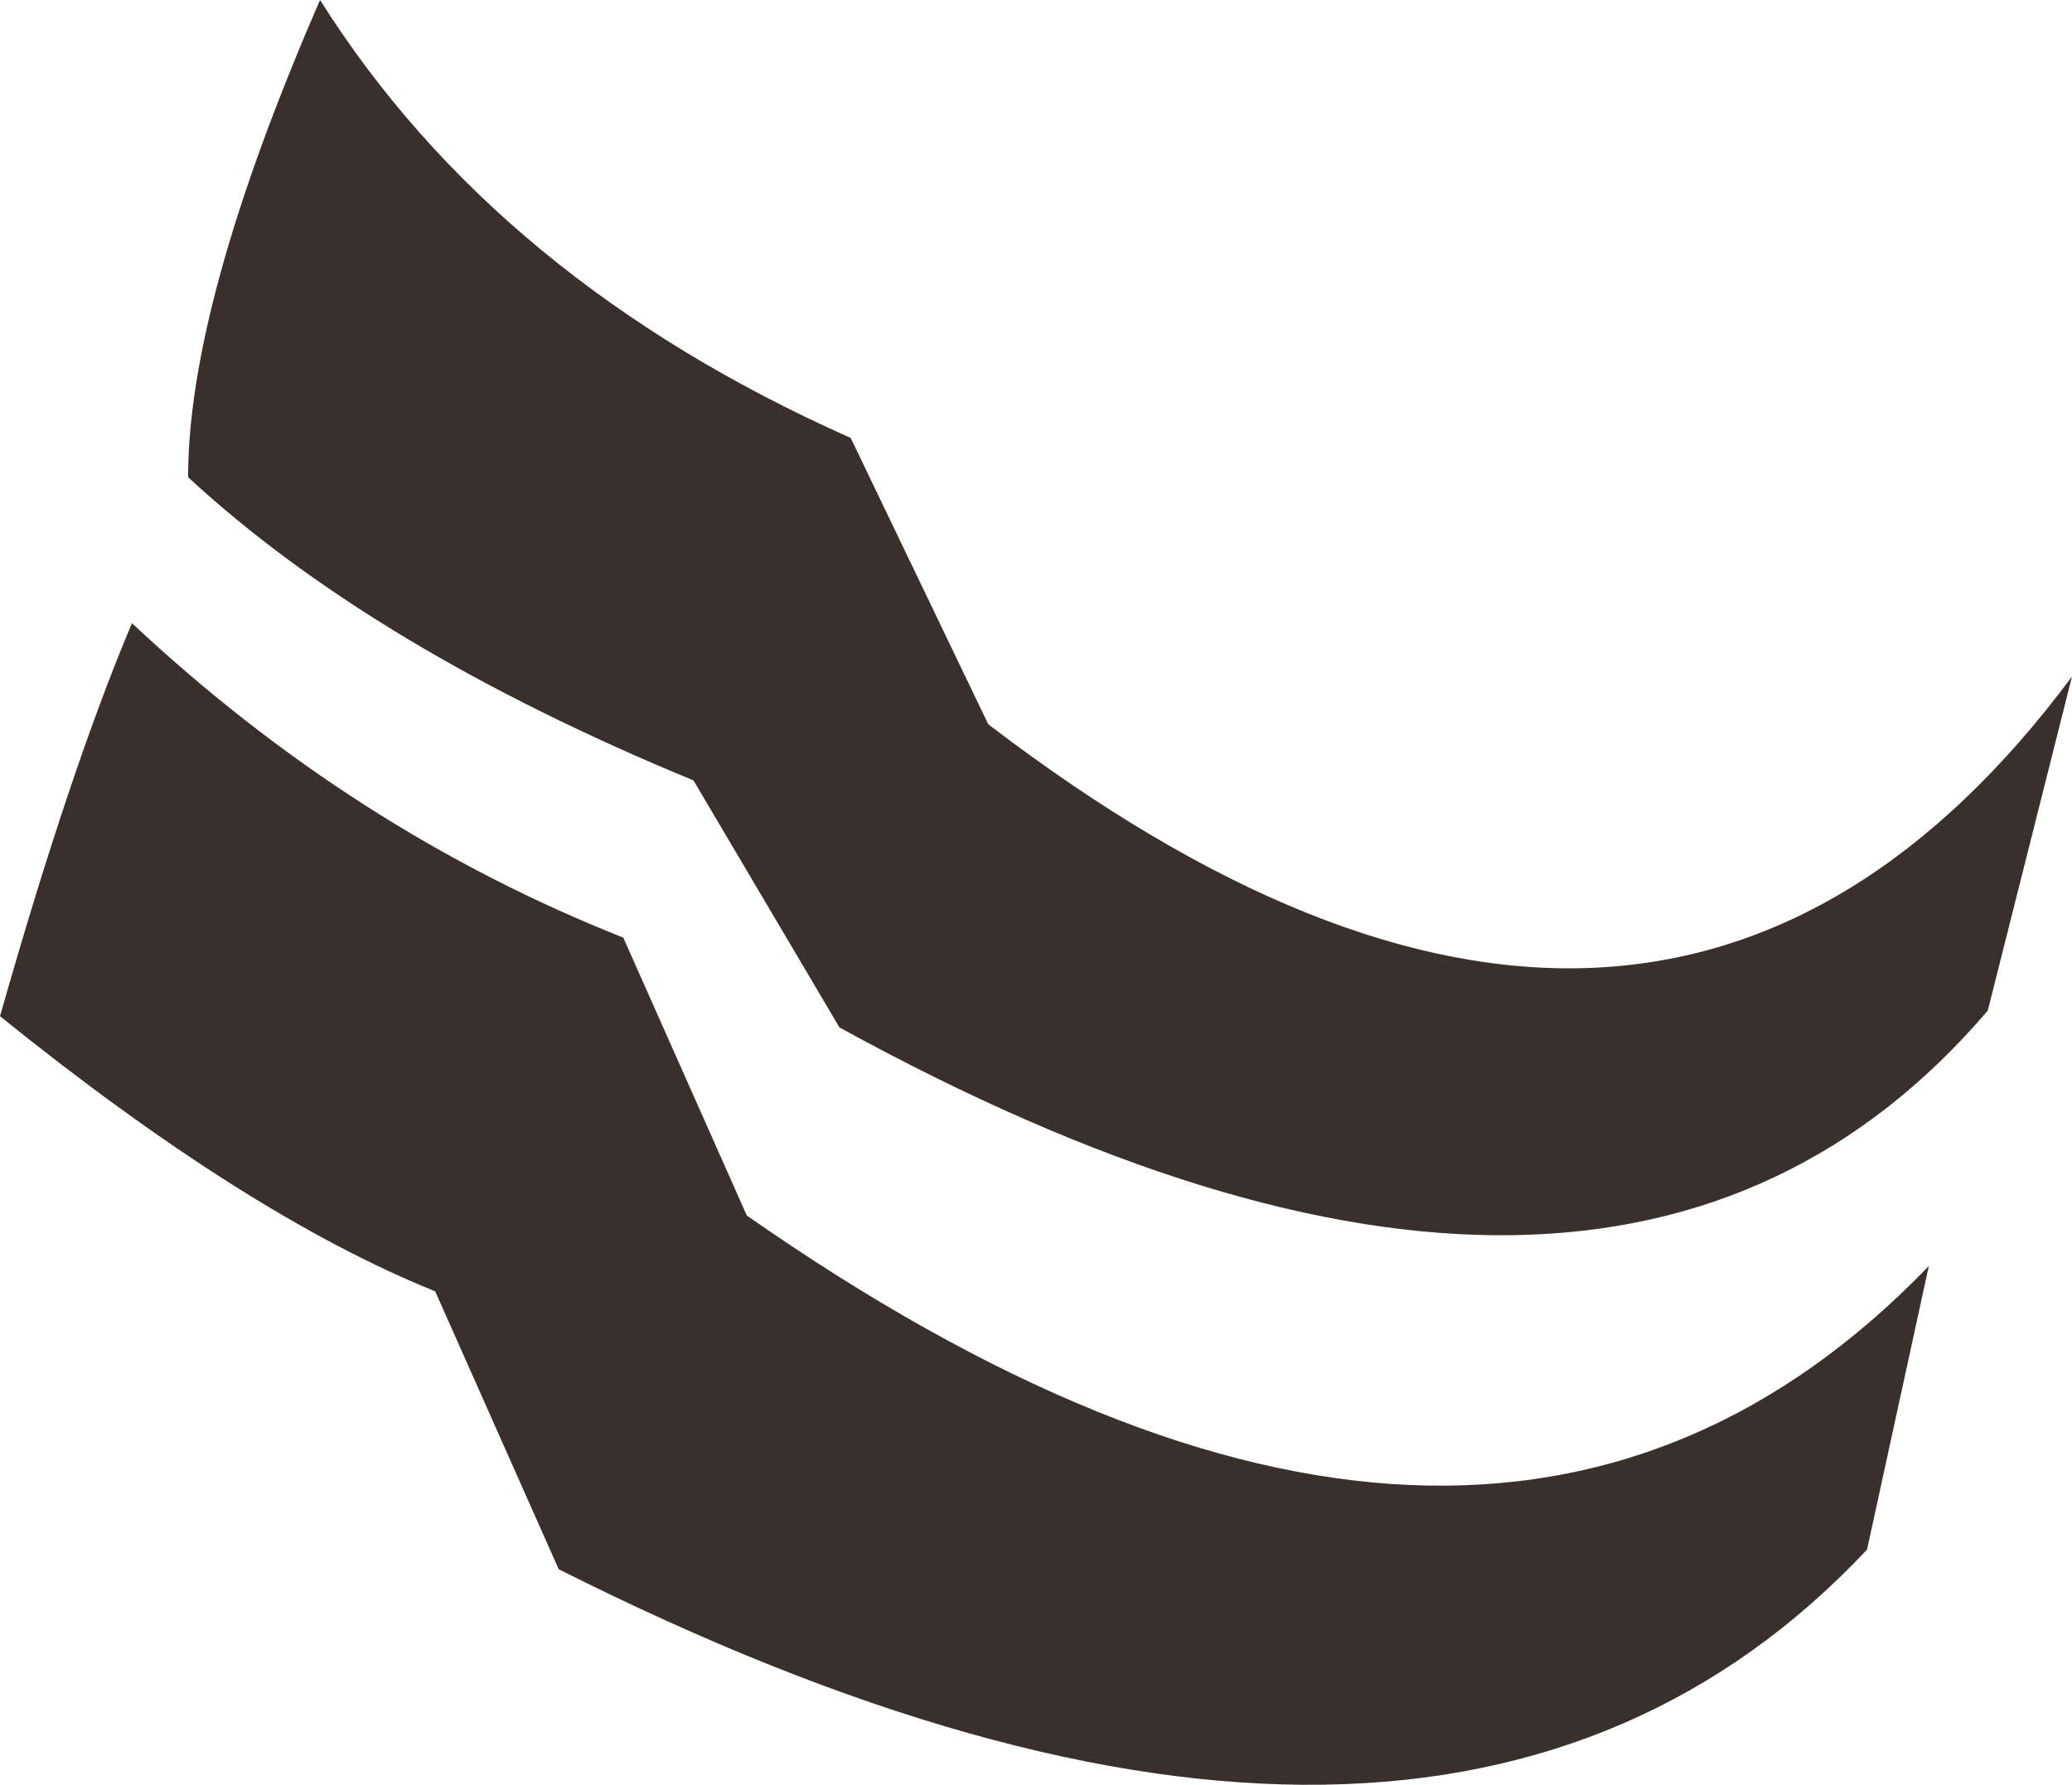 <?xml version="1.0" encoding="UTF-8" standalone="no"?>
<svg xmlns:xlink="http://www.w3.org/1999/xlink" height="31.8px" width="36.9px" xmlns="http://www.w3.org/2000/svg">
  <g transform="matrix(1.0, 0.0, 0.0, 1.0, 18.6, 17.25)">
    <path d="M-1.0 -4.35 Q10.9 4.75 18.3 -5.2 L16.8 0.75 Q10.1 8.6 -3.65 1.05 L-6.25 -3.35 Q-11.95 -5.7 -15.25 -8.75 -15.25 -11.85 -12.9 -17.25 -9.75 -12.25 -3.45 -9.45 L-1.0 -4.35 M-16.25 -6.15 Q-12.3 -2.45 -7.5 -0.55 L-5.3 4.4 Q7.8 13.55 15.75 5.3 L14.65 10.35 Q6.95 18.55 -8.65 10.7 L-10.85 5.75 Q-14.2 4.4 -18.6 0.85 -17.35 -3.55 -16.25 -6.15" fill="#39302b" fill-rule="evenodd" stroke="none"/>
  </g>
</svg>

